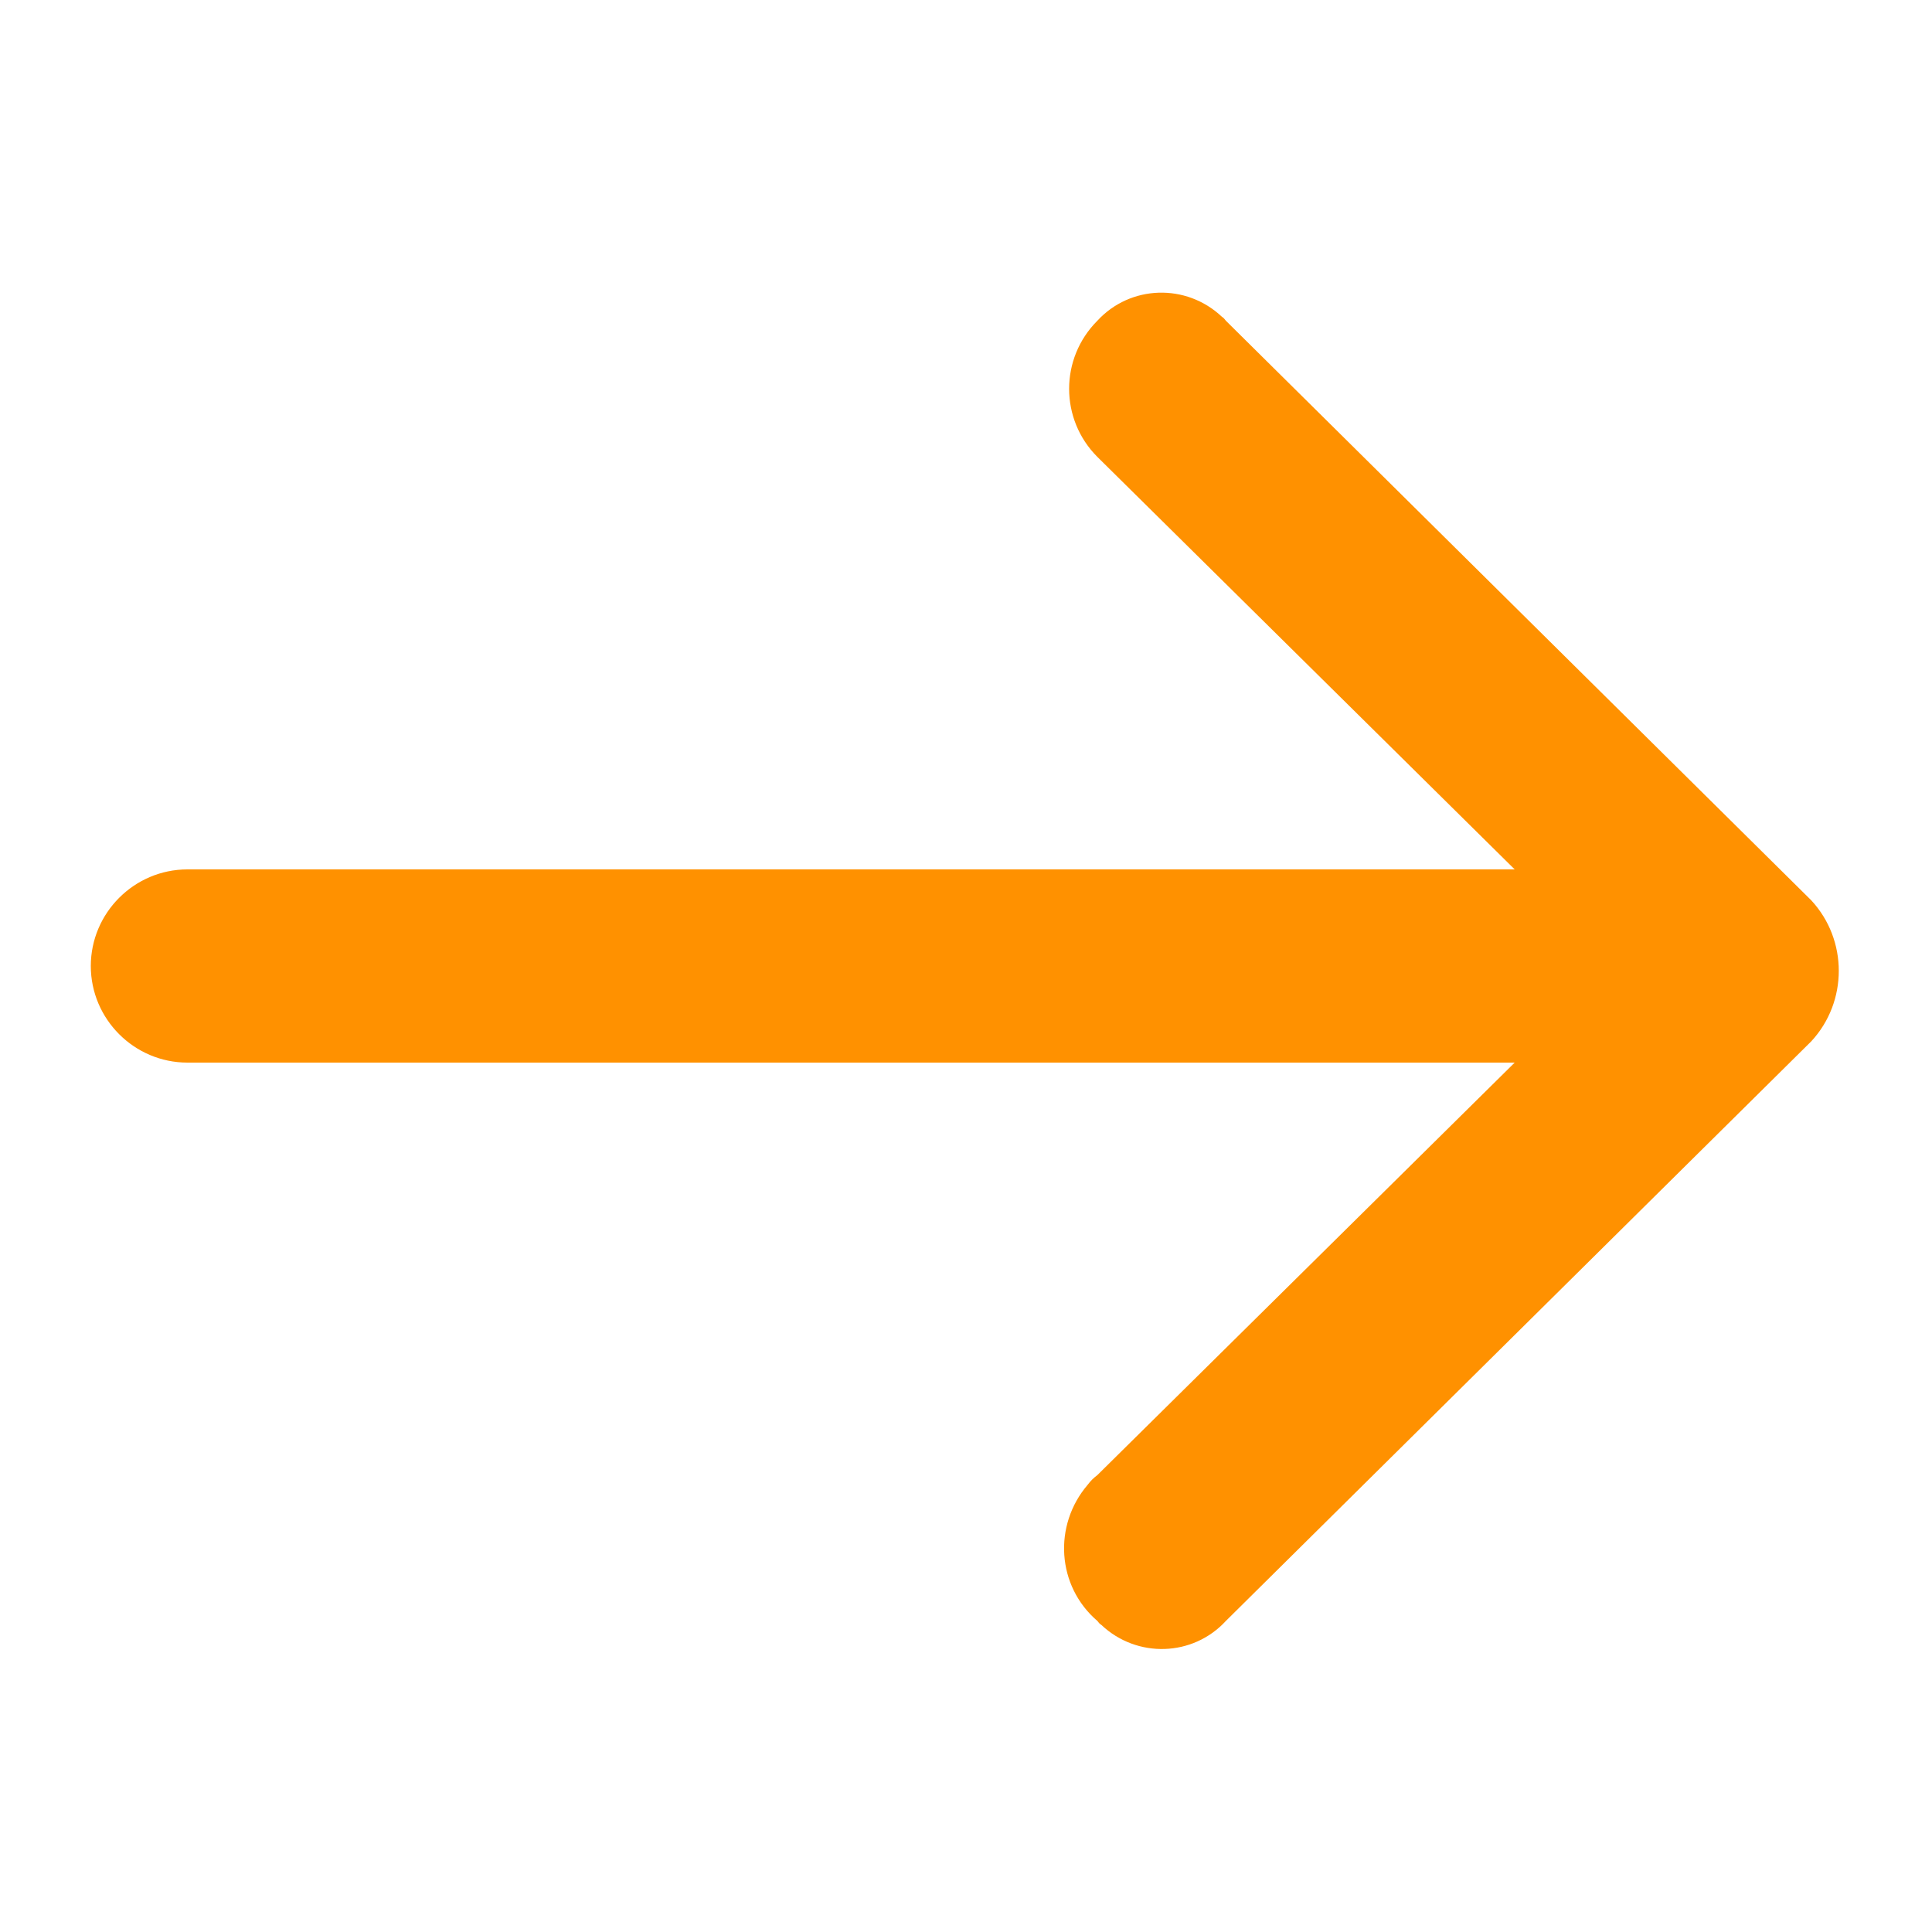 <?xml version="1.0" encoding="utf-8"?>
<!-- Generator: Adobe Illustrator 25.0.1, SVG Export Plug-In . SVG Version: 6.00 Build 0)  -->
<svg version="1.1" id="图层_1" xmlns="http://www.w3.org/2000/svg" xmlns:xlink="http://www.w3.org/1999/xlink" x="0px" y="0px"
	 viewBox="0 0 200 200" style="enable-background:new 0 0 200 200;" xml:space="preserve">
<style type="text/css">
	.st0{fill:#FF9100;}
</style>
<path class="st0" d="M113.6,152.7l43.2-42.7H19.4c-5.5,0-10-4.5-10-10c0-5.5,4.5-10,10-10h137.4l-43.2-42.7
	c-3.9-3.9-3.9-10.2,0-14.1c3.4-3.7,9.2-3.9,12.9-0.4c0.2,0.1,0.3,0.3,0.4,0.4l60.6,60c3.8,4.1,3.8,10.5,0,14.6l-60.6,60
	c-3.4,3.7-9.2,3.9-12.9,0.4c-0.2-0.1-0.3-0.3-0.4-0.4c-4.2-3.6-4.6-9.9-1-14.1C112.9,153.3,113.2,153,113.6,152.7L113.6,152.7z"/>
</svg>
